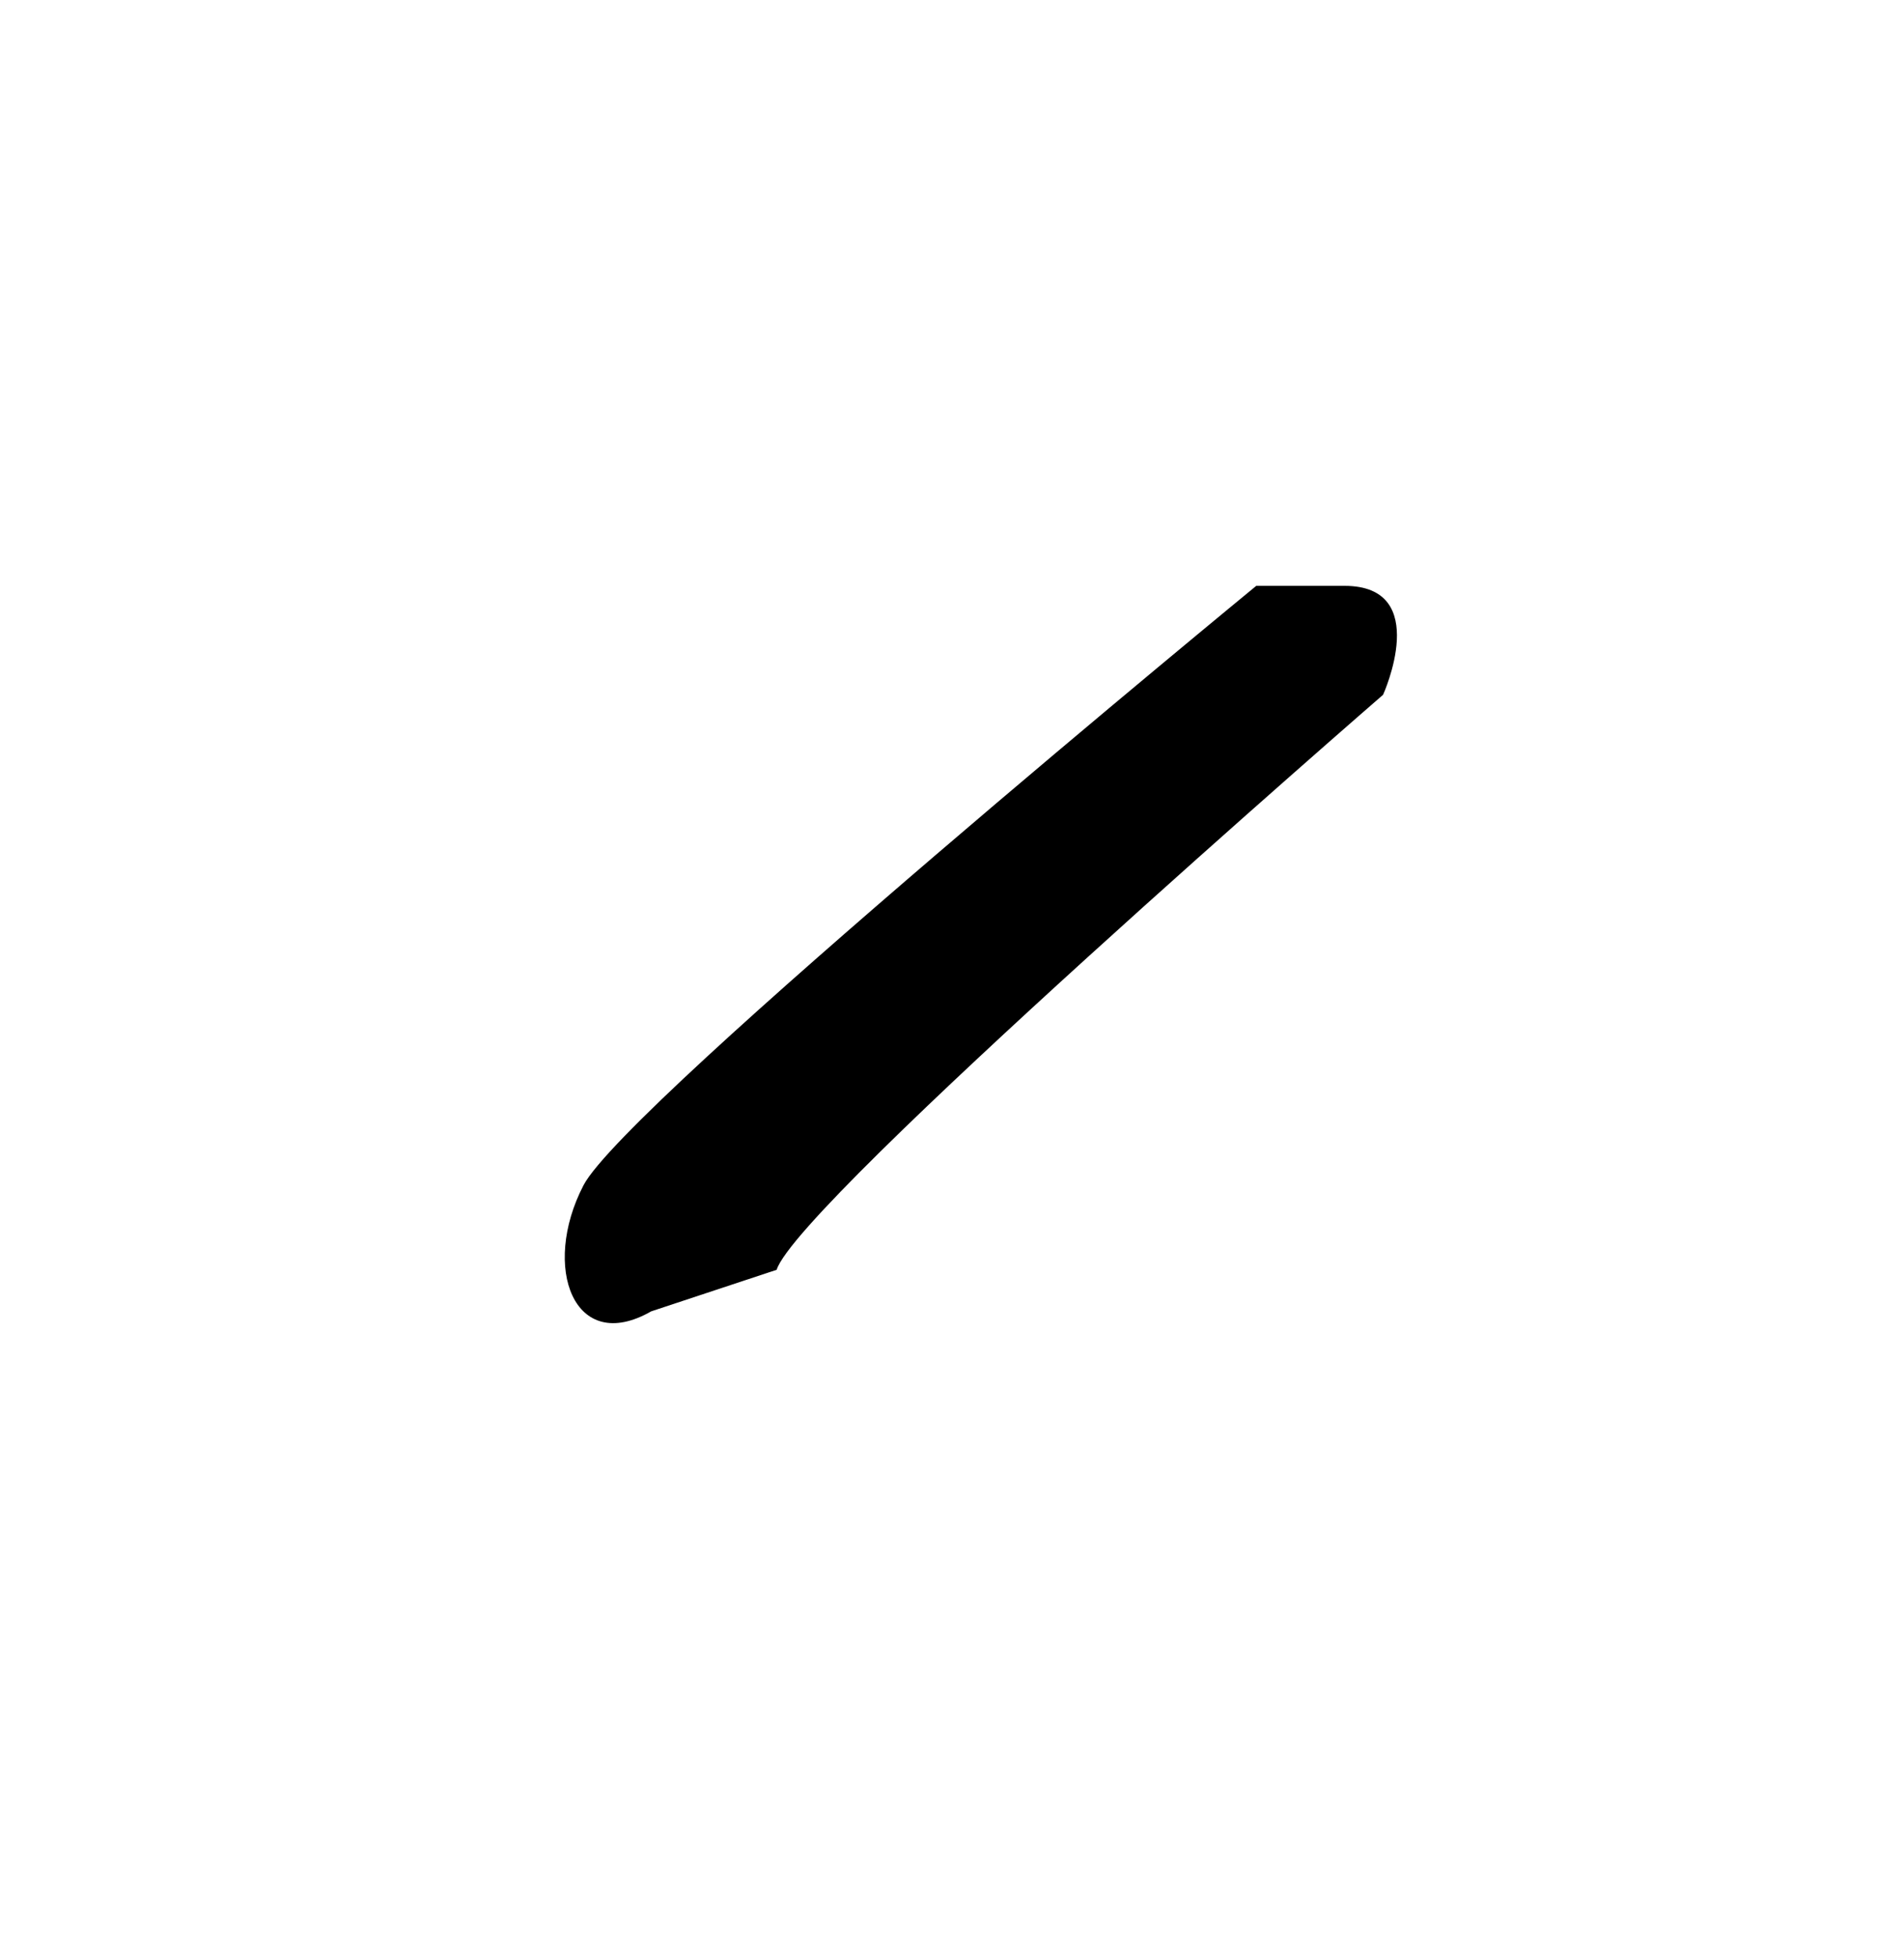 <svg xmlns="http://www.w3.org/2000/svg" viewBox="0 0 253 260"><title>icon</title><path d="M166.94,77.82s-83.76,68.77-89.41,79.65-1.26,22.61,9,16.74l16.67-5.52c2.78-8.9,80.58-76.39,80.58-76.39s6.58-14.47-5.12-14.47h-11.7Z"/></svg>